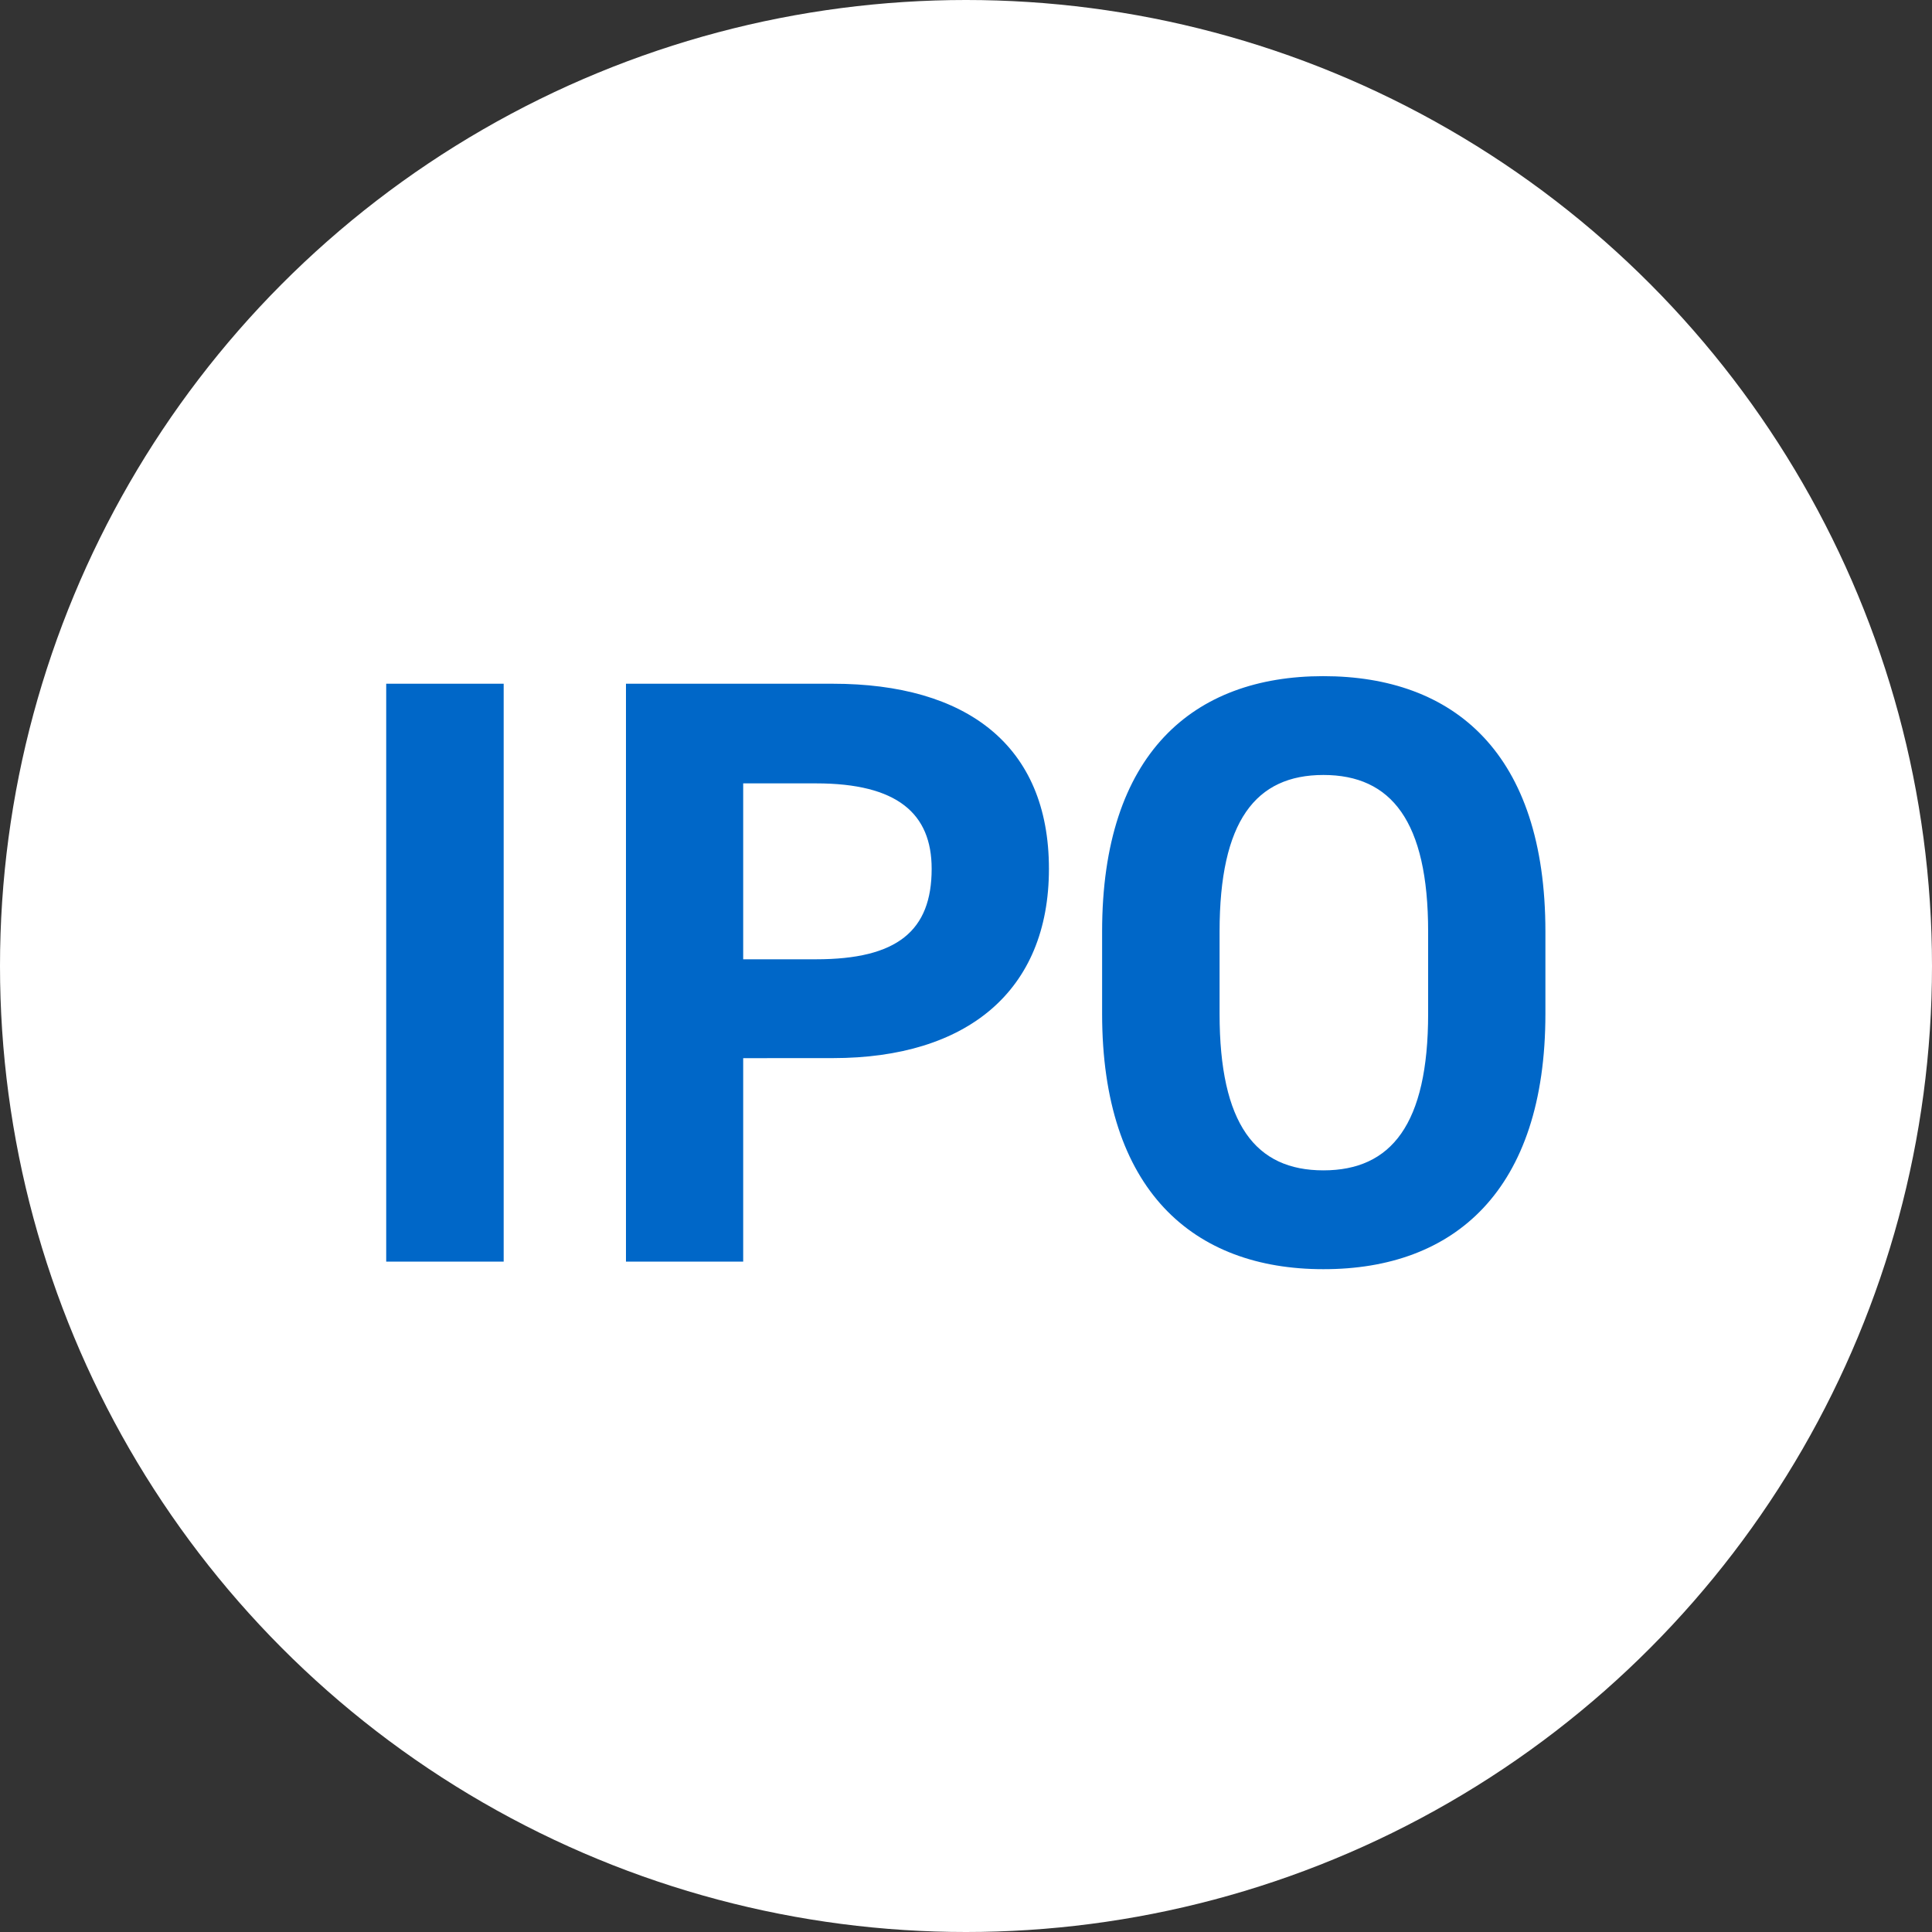 <svg xmlns="http://www.w3.org/2000/svg" width="40" height="40" viewBox="0 0 40 40">
  <rect x="0" y="0" width="40" height="40" fill="#333333" stroke="none"/>
  <g id="ipo-icon" transform="translate(-454 -662)">
    <circle id="楕円形_39" data-name="楕円形 39" cx="20" cy="20" r="20" transform="translate(454 662)" fill="#fff"/>
    <path id="パス_956" data-name="パス 956" d="M3.832-12.426H1.4V-.461H3.832Zm6.815,7.751c2.775,0,4.474-1.387,4.474-3.919,0-2.566-1.717-3.832-4.474-3.832H6.364V-.461H8.791V-4.674ZM8.791-6.721v-3.642H10.3c1.682,0,2.393.624,2.393,1.769,0,1.283-.711,1.873-2.393,1.873ZM25.4-5.594v-1.7c0-3.694-1.89-5.289-4.6-5.289-2.688,0-4.578,1.6-4.578,5.289v1.7c0,3.659,1.89,5.289,4.578,5.289C23.514-.3,25.4-1.935,25.4-5.594Zm-6.746-1.7c0-2.289.746-3.243,2.15-3.243s2.168.954,2.168,3.243v1.7c0,2.289-.763,3.243-2.168,3.243s-2.15-.954-2.15-3.243Z" transform="translate(460.596 688.582)" fill="#0067c8"/>
  </g>
</svg>